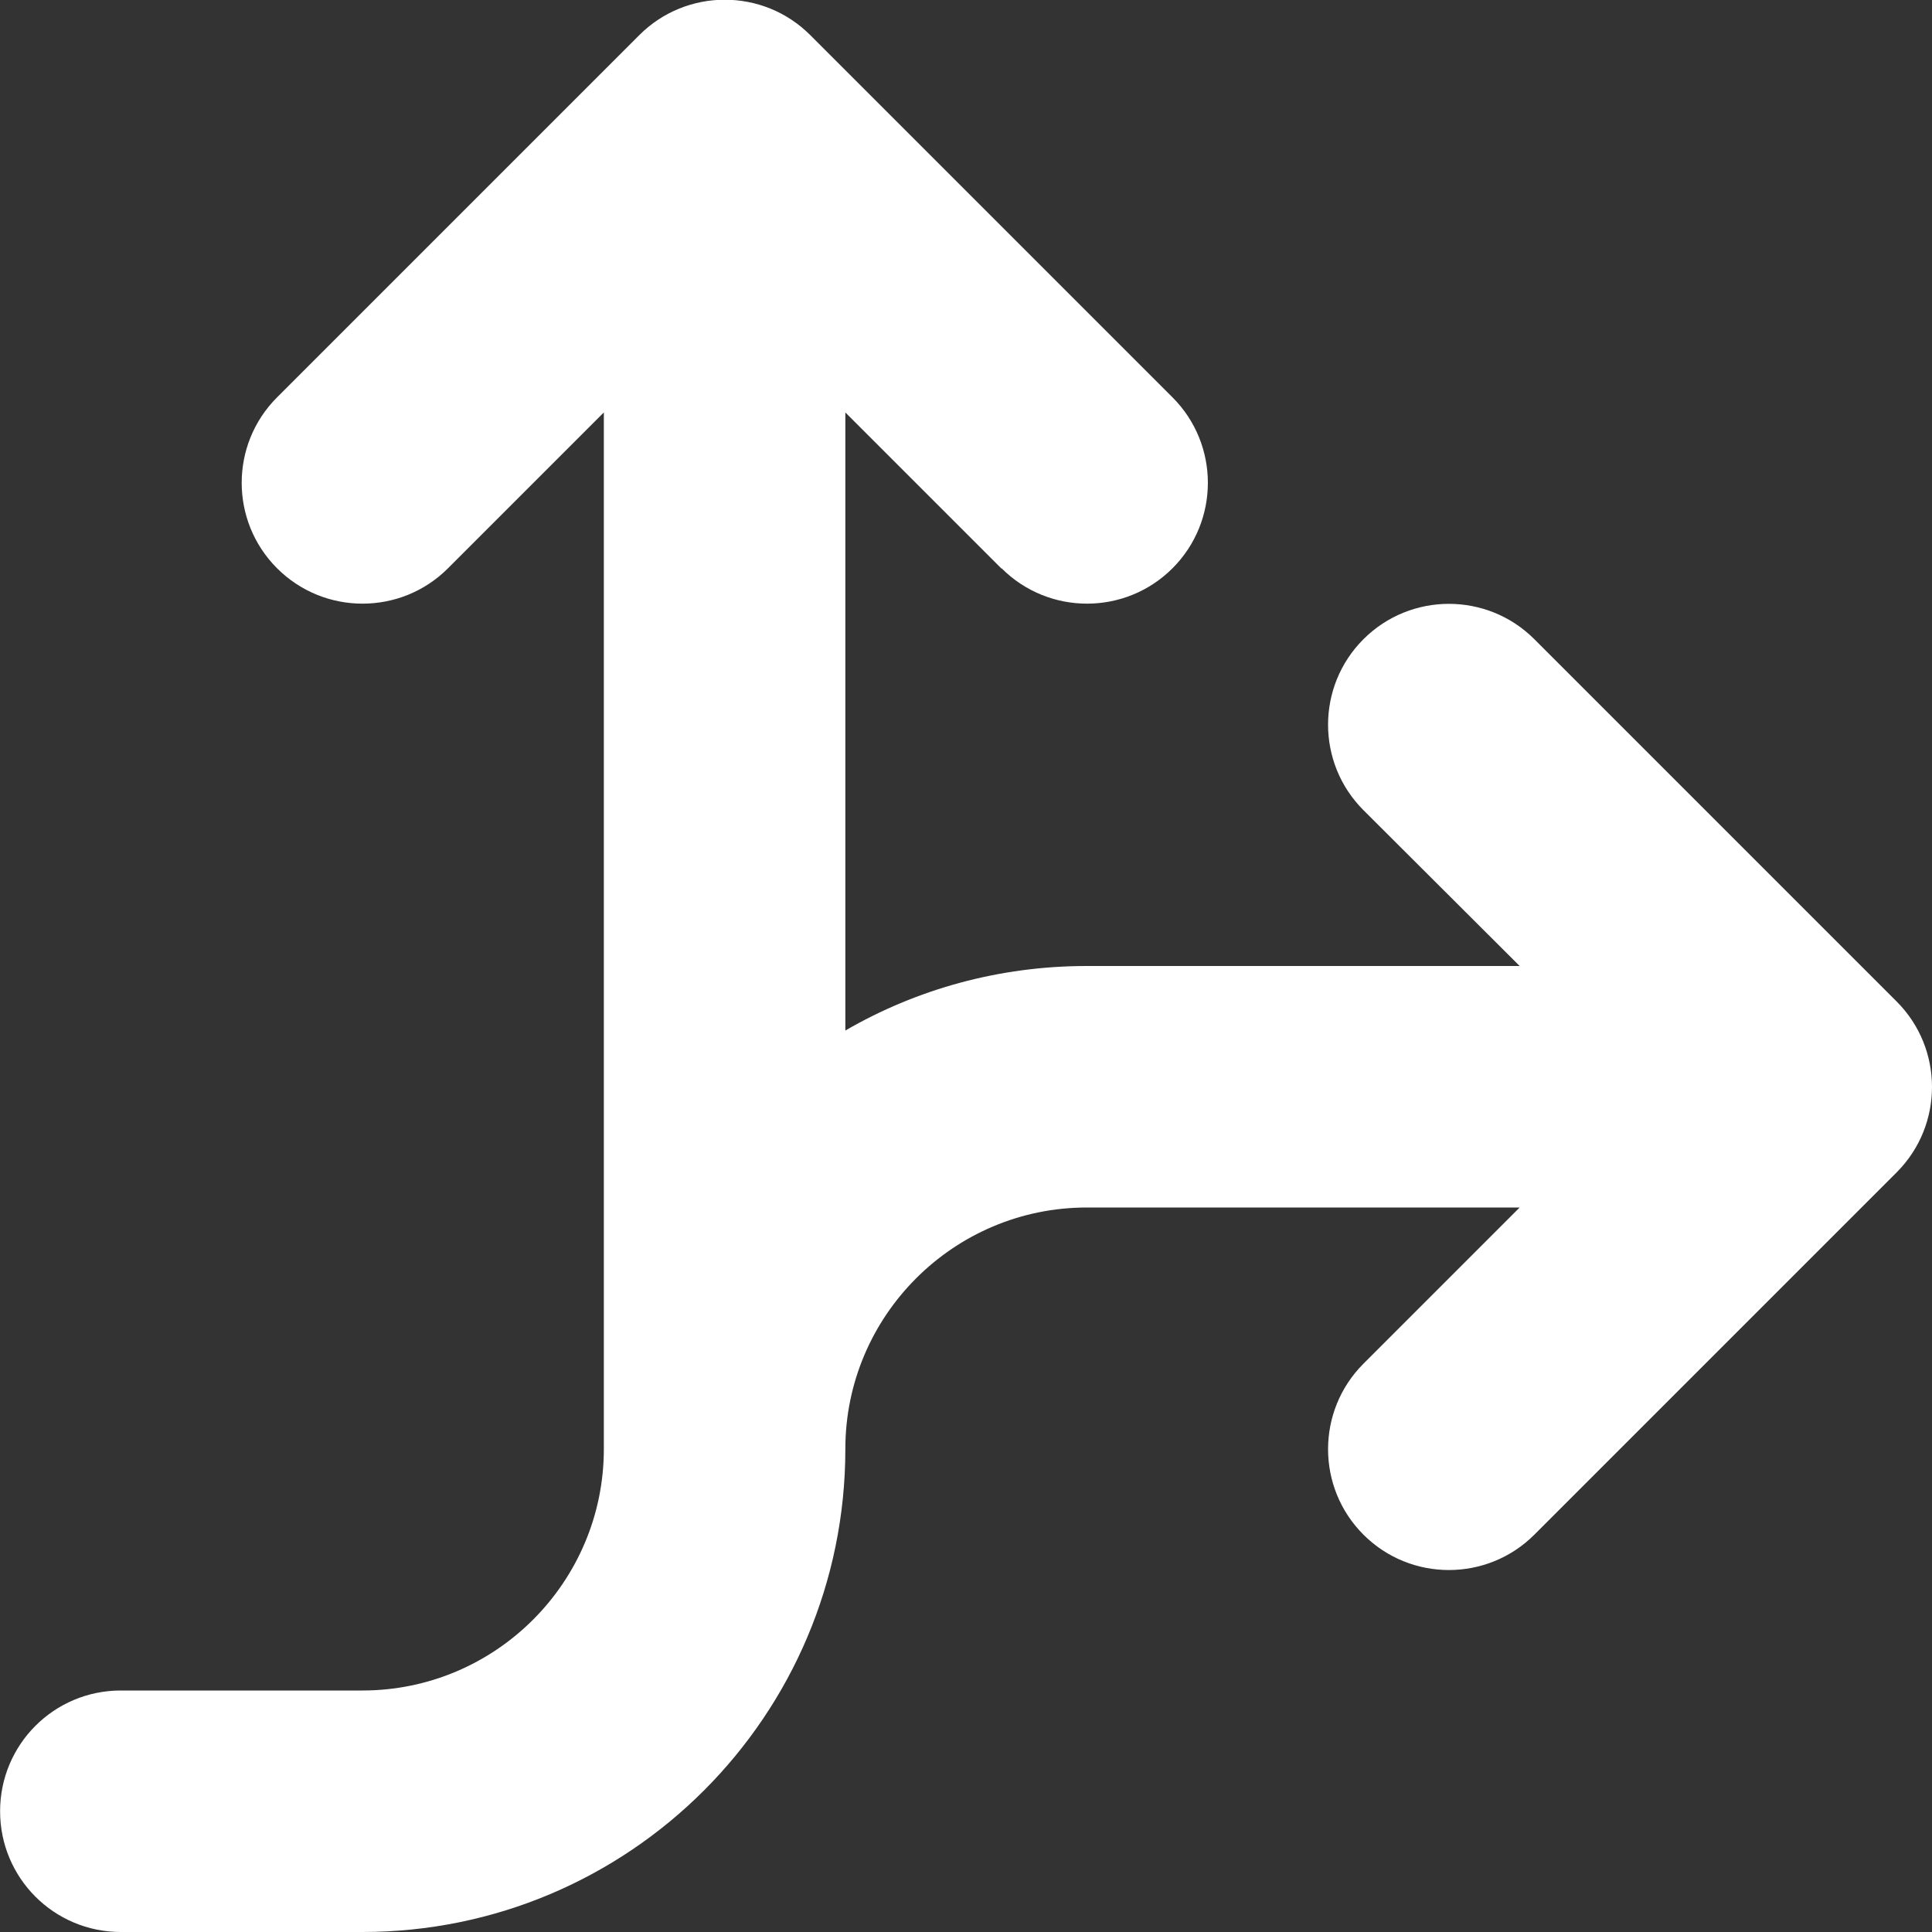 <?xml version="1.0" encoding="UTF-8" standalone="no"?>
<svg
   viewBox="0 0 512 512"
   version="1.1"
   id="svg4"
   sodipodi:docname="arrows-split-up-and-left-solid (1).svg"
   inkscape:version="1.3.2 (091e20e, 2023-11-25, custom)"
   xmlns:inkscape="http://www.inkscape.org/namespaces/inkscape"
   xmlns:sodipodi="http://sodipodi.sourceforge.net/DTD/sodipodi-0.dtd"
   xmlns="http://www.w3.org/2000/svg"
   xmlns:svg="http://www.w3.org/2000/svg">
  <rect x="0" y="0" width="512" height="512" fill="#333333" stroke="none"/>
  <defs
     id="defs8" />
  <sodipodi:namedview
     id="namedview6"
     pagecolor="#ffffff"
     bordercolor="#000000"
     borderopacity="0.25"
     inkscape:showpageshadow="2"
     inkscape:pageopacity="0.0"
     inkscape:pagecheckerboard="0"
     inkscape:deskcolor="#d1d1d1"
     showgrid="false"
     inkscape:zoom="0.97851563"
     inkscape:cx="123.14571"
     inkscape:cy="299.94411"
     inkscape:window-width="1920"
     inkscape:window-height="1017"
     inkscape:window-x="4472"
     inkscape:window-y="-8"
     inkscape:window-maximized="1"
     inkscape:current-layer="svg4" />
  <!--!Font Awesome Free 6.5.2 by @fontawesome - https://fontawesome.com License - https://fontawesome.com/license/free Copyright 2024 Fonticons, Inc.-->
  <path
     d="m 265.425,150.6 c 12.5,12.5 32.8,12.5 45.3,0 12.5,-12.5 12.5,-32.8 0,-45.3 l -96,-96 c -12.5,-12.5 -32.8,-12.5 -45.3,0 l -96,96 c -12.5,12.5 -12.5,32.8 0,45.3 12.5,12.5 32.8,12.5 45.3,0 l 41.3,-41.3 V 384 c 0,35.3 -28.7,64 -64,64 h -64 c -17.7,0 -32,14.3 -32,32 0,17.7 14.3,32 32,32 h 64 c 70.7,0 128,-57.3 128,-128 0,-35.3 28.7,-64 64,-64 h 114.7 l -41.4,41.4 c -12.5,12.5 -12.5,32.8 0,45.3 12.5,12.5 32.8,12.5 45.3,0 l 96,-96 c 12.5,-12.5 12.5,-32.8 0,-45.3 l -96,-96 c -12.5,-12.5 -32.8,-12.5 -45.3,0 -12.5,12.5 -12.5,32.8 0,45.3 l 41.4,41.3 h -114.7 c -23.3,0 -45.2,6.2 -64,17.1 V 109.3 l 41.4,41.4 z"
     id="path2"
     style="fill:#ffffff;fill-opacity:1" />
</svg>
